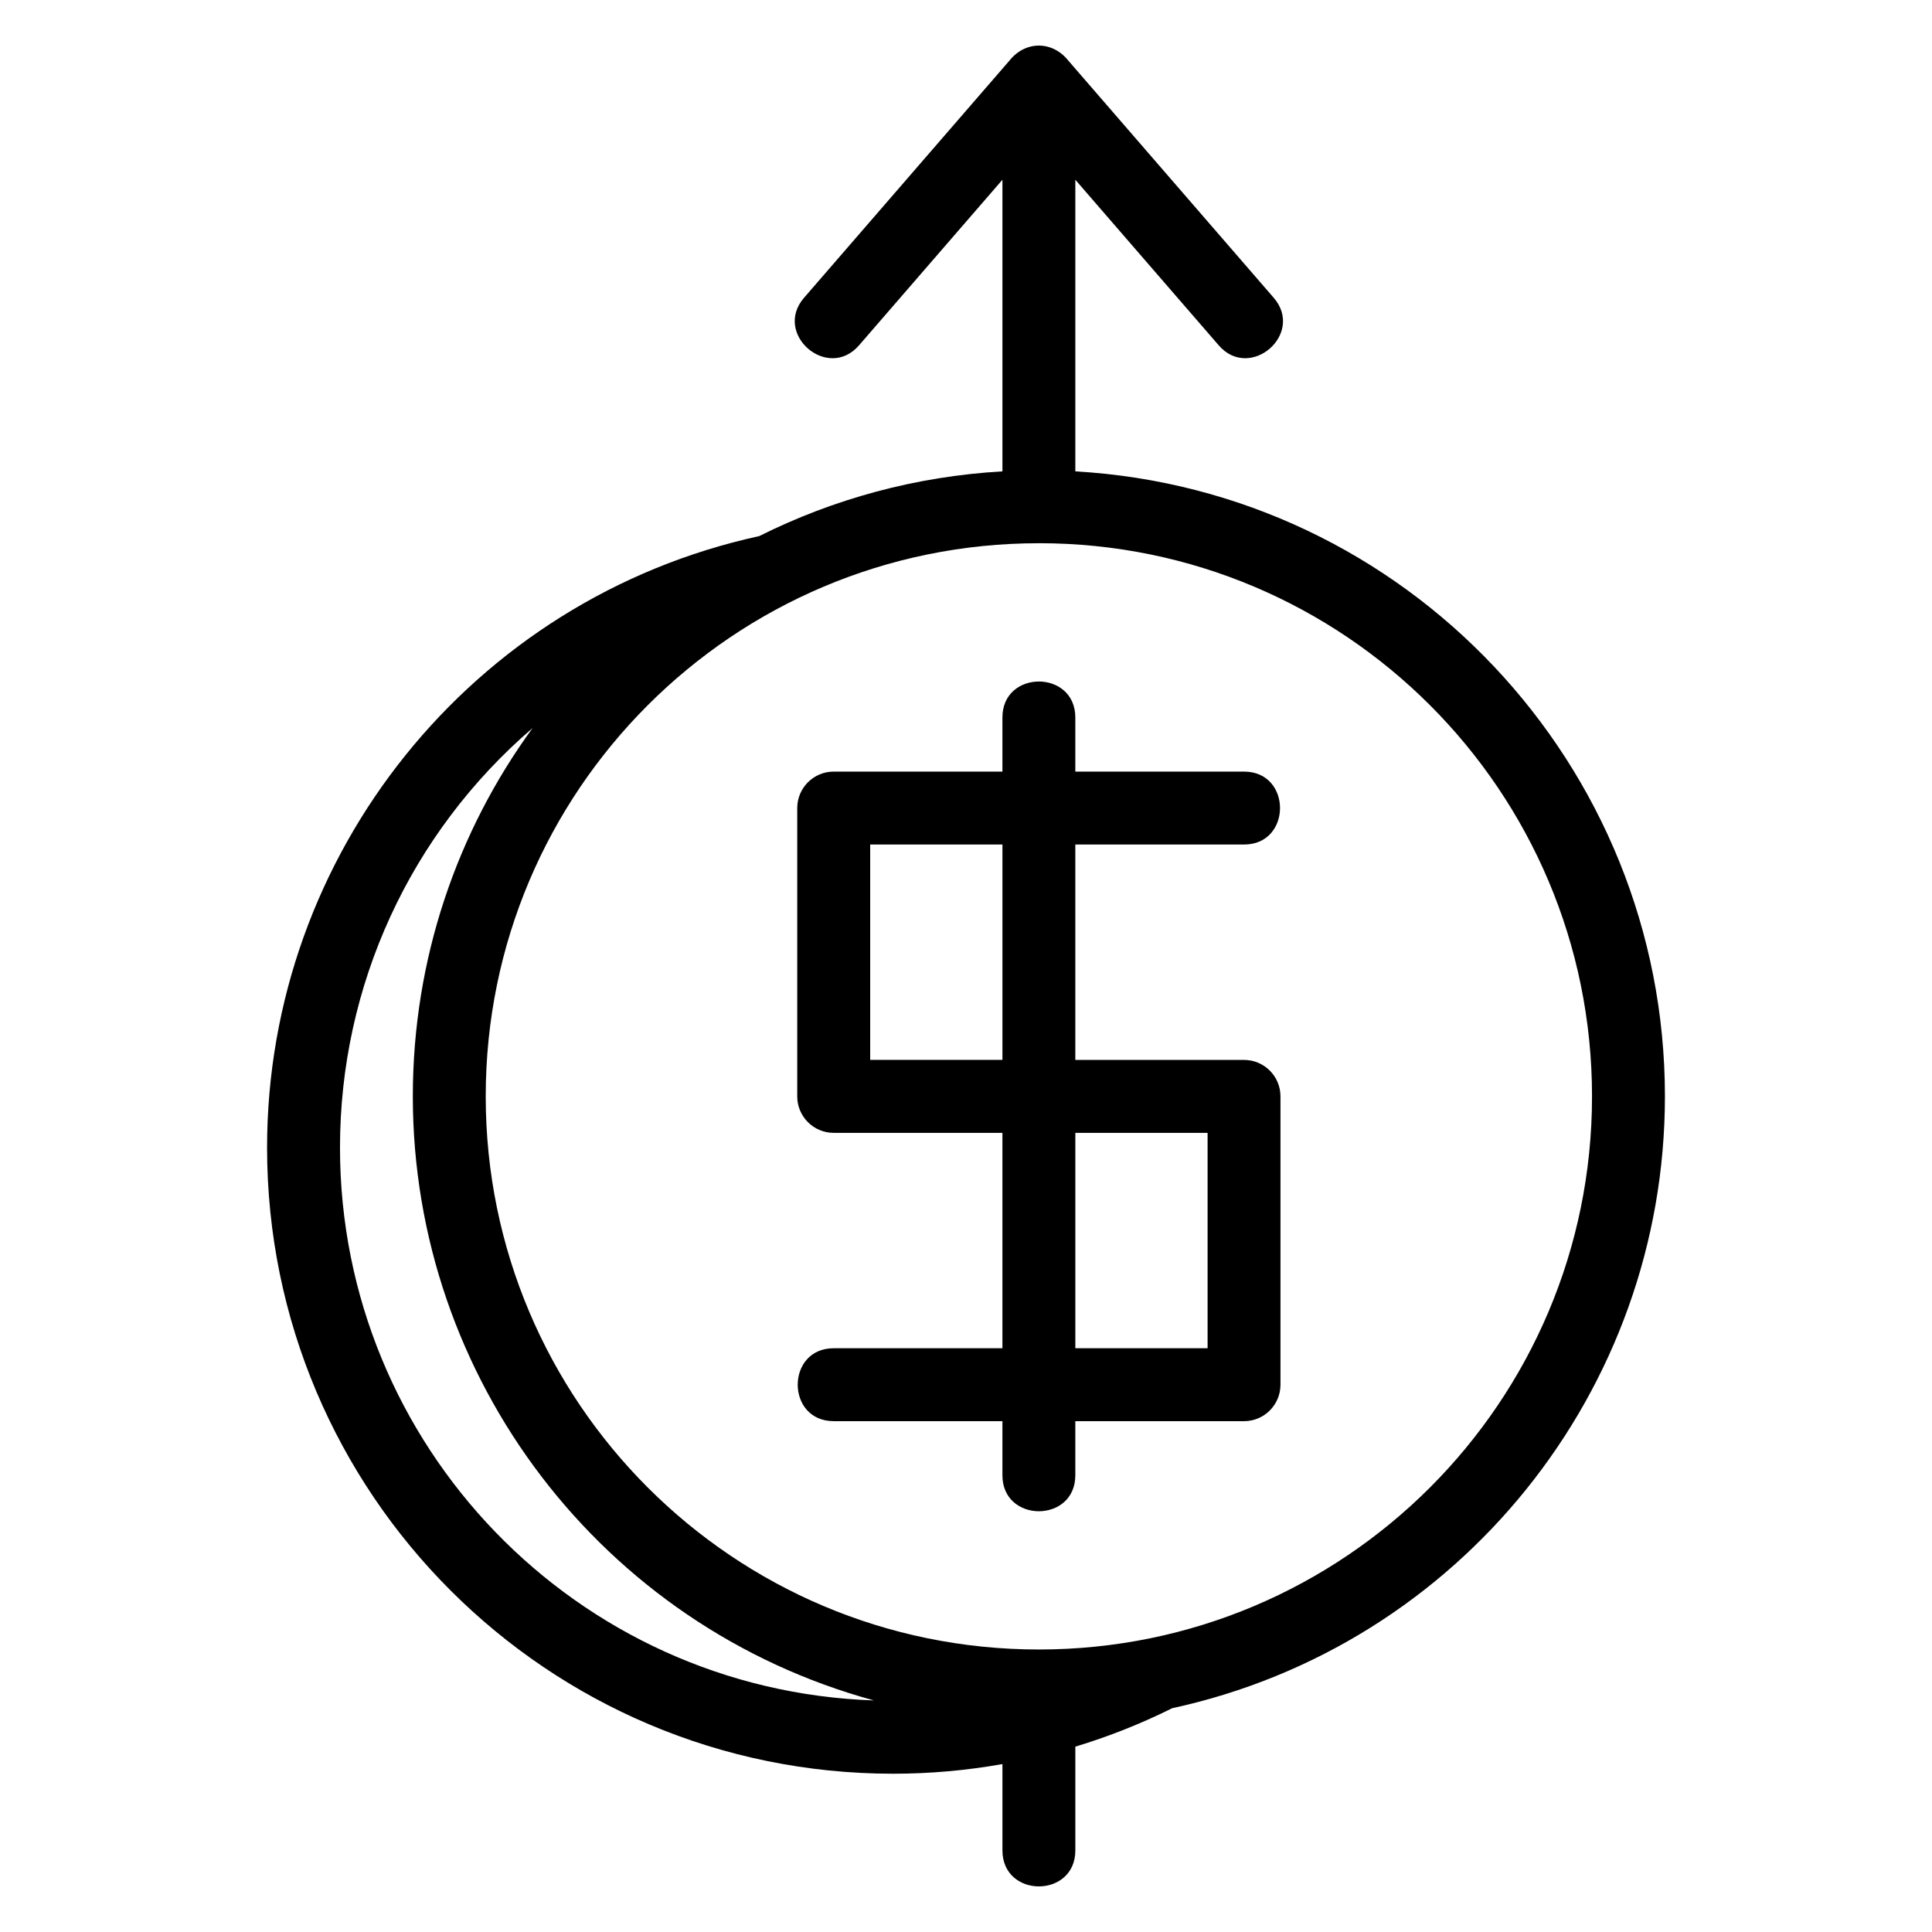 <?xml version="1.0" encoding="UTF-8"?>
<!-- Uploaded to: SVG Find, www.svgrepo.com, Generator: SVG Find Mixer Tools -->
<svg fill="#000000" width="800px" height="800px" version="1.1" viewBox="144 144 512 512" xmlns="http://www.w3.org/2000/svg">
 <path d="m364.94 520.62c-12.715 0-12.715-19.32 0-19.32h44.711v-57.082h-44.711c-5.332 0-9.664-4.324-9.664-9.664v-76.41c0-5.336 4.332-9.664 9.664-9.664h44.711v-14.34c0-12.711 19.32-12.711 19.32 0v14.34h44.711c12.715 0 12.715 19.328 0 19.328h-44.711v57.082h44.711c5.332 0 9.656 4.324 9.656 9.664v76.406c0 5.336-4.324 9.664-9.656 9.664h-44.711v14.34c0 12.711-19.32 12.711-19.32 0v-14.34h-44.711zm89.688 76.078c-8.145 4.059-16.715 7.473-25.652 10.18v27.496c0 12.723-19.32 12.723-19.32 0v-22.875c-9.469 1.68-19.148 2.555-28.969 2.555-91.625 0-165.91-74.285-165.91-165.91 0-77.844 54.348-145.48 130.42-162.07 19.594-9.793 41.391-15.836 64.457-17.156v-77.285l-37.996 43.875c-8.301 9.594-22.867-3.016-14.574-12.602l54.449-62.867c4.219-5.277 11.34-5.277 15.562 0l54.449 62.867c8.297 9.586-6.273 22.195-14.574 12.602l-37.996-43.875v77.285c87.652 5.035 156.25 77.77 156.25 165.63 0 78.07-54.523 145.65-130.6 162.15zm-25.652-95.398h35.047v-57.082h-35.047zm-19.32-133.5h-35.047v57.082h35.047zm-124.51-30.867c-32.461 27.914-51.043 68.246-51.043 111.2 0 78.98 62.613 143.81 141.51 146.5-71.988-19.605-122.21-85.211-122.21-160.09 0-36.484 11.777-70.223 31.742-97.613zm134.17-48.973c-40.48 0-77.133 16.406-103.66 42.934-26.523 26.523-42.934 63.172-42.934 103.65 0 80.957 65.629 146.59 146.59 146.59 80.957 0 146.59-65.629 146.59-146.59 0-80.965-65.629-146.59-146.59-146.59z"/>
</svg>